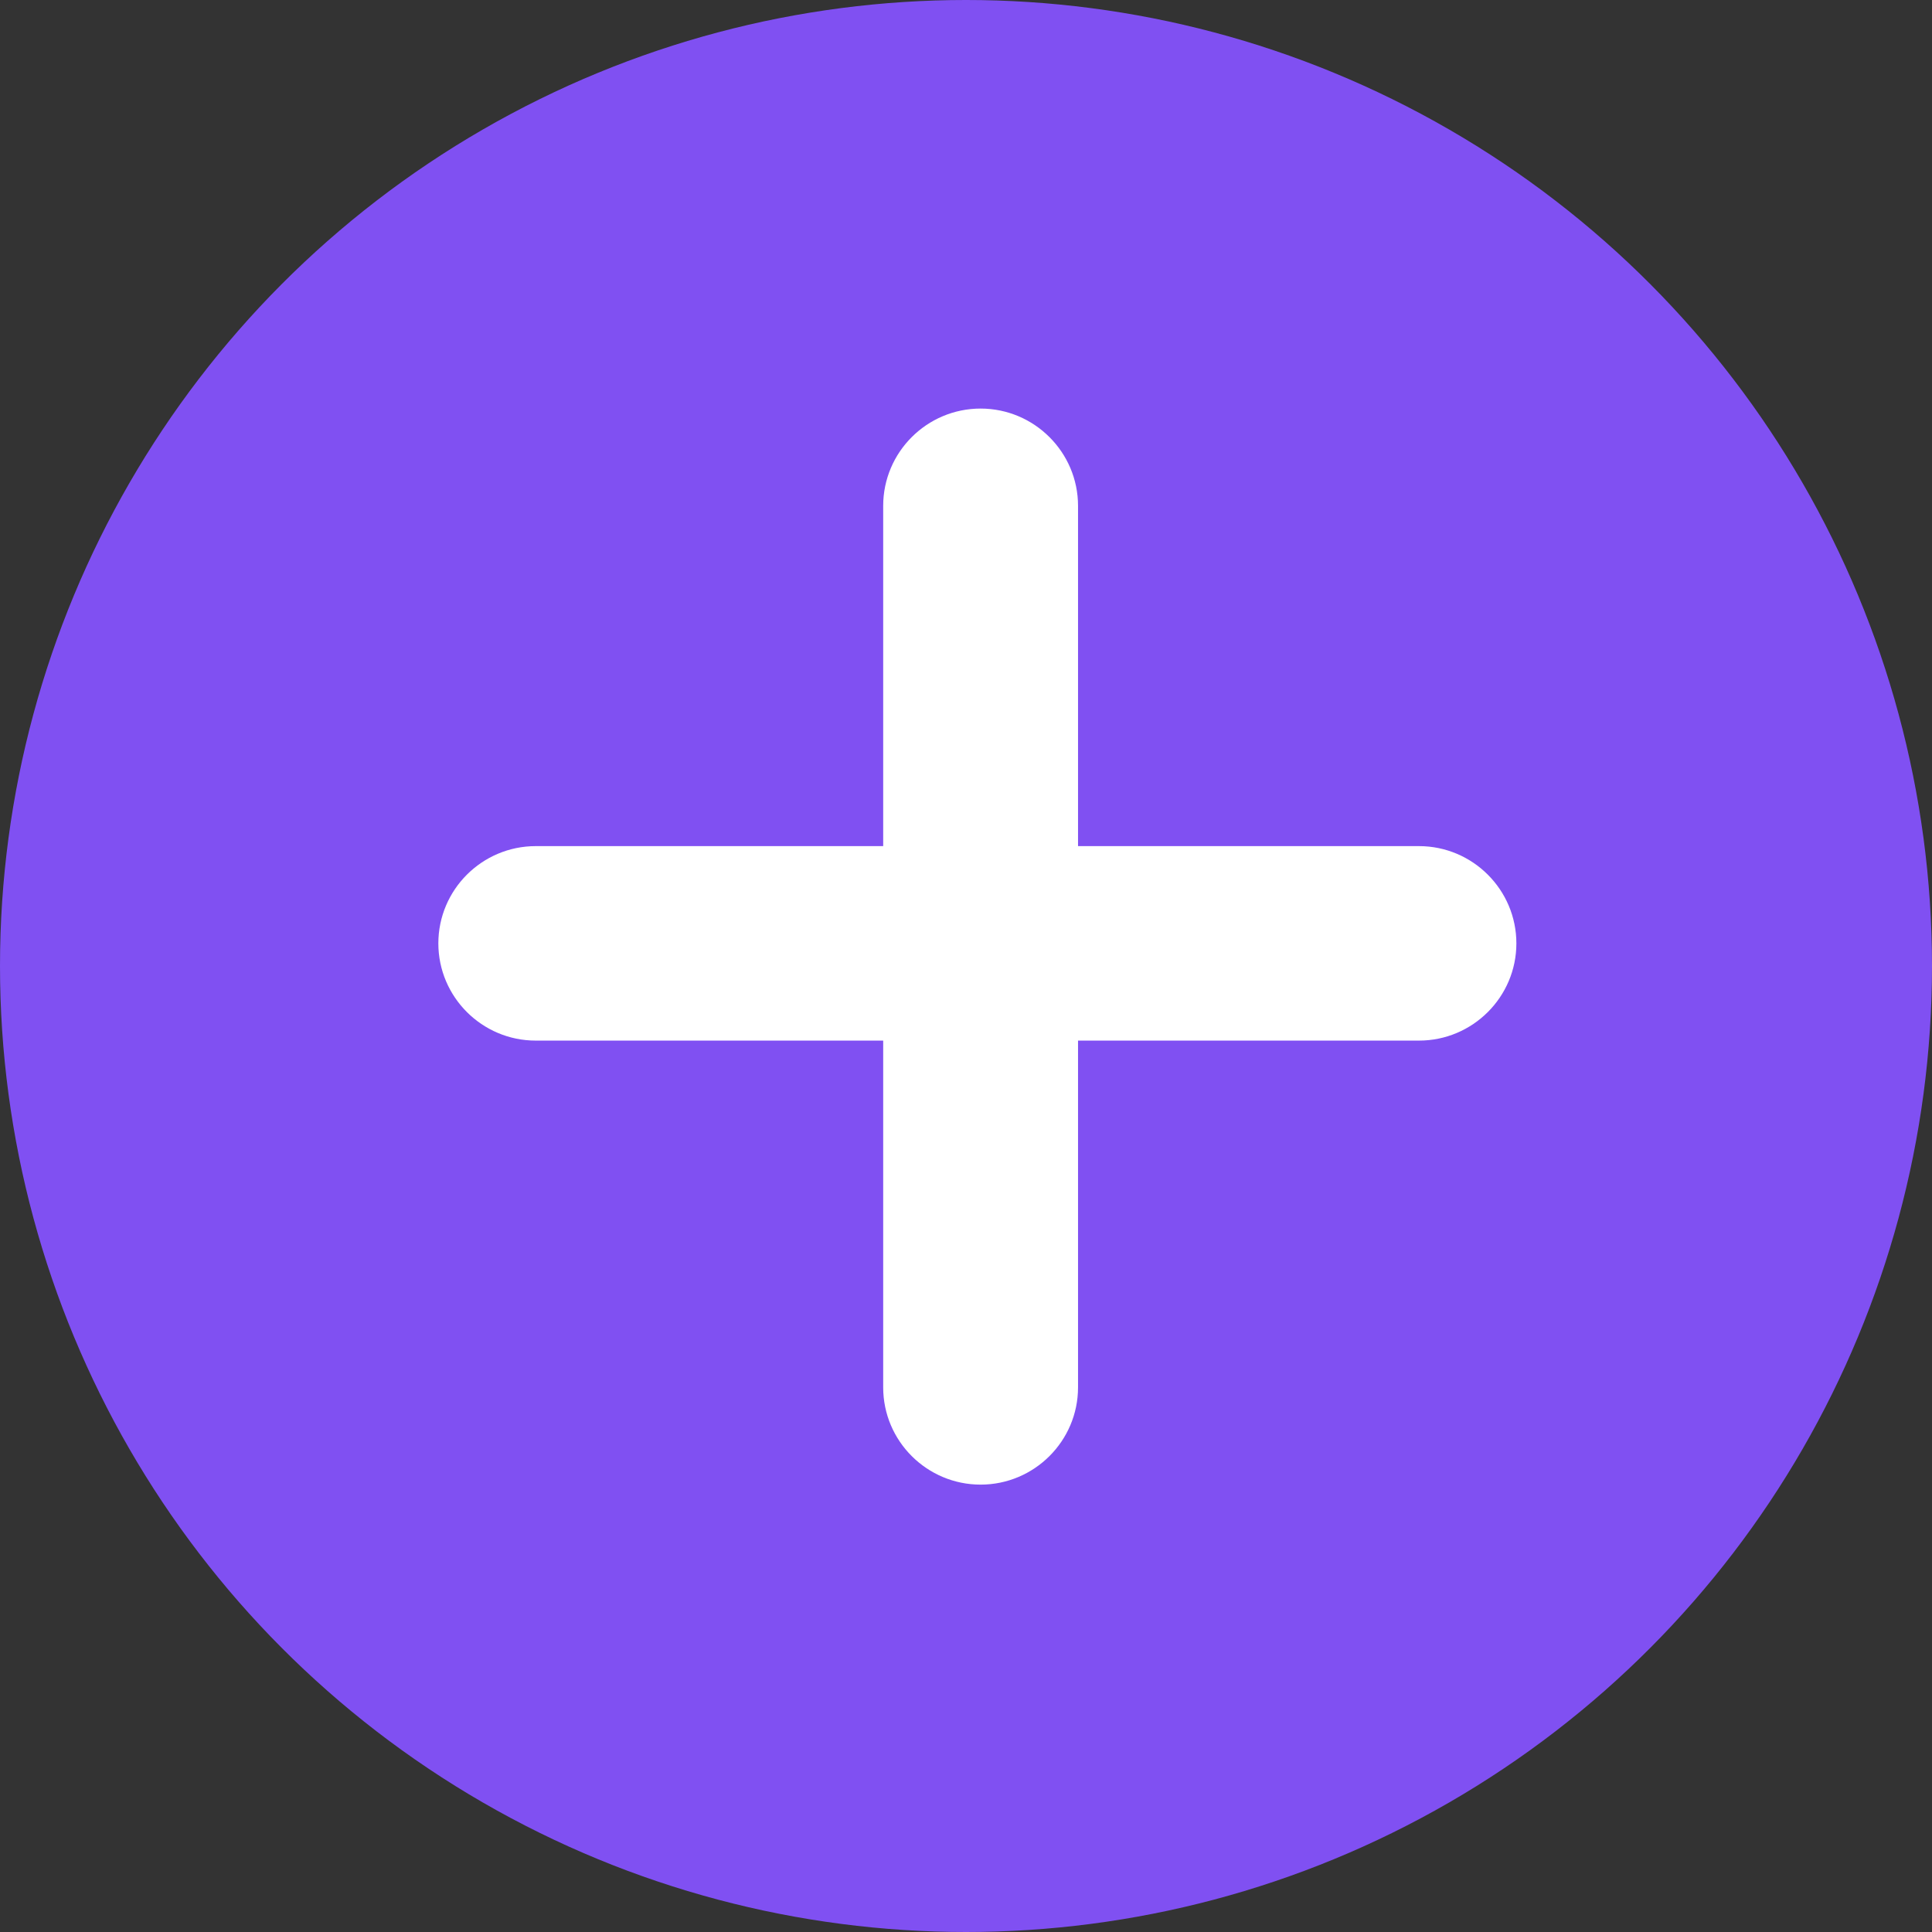 <svg width="80" height="80" viewBox="0 0 80 80" fill="none" xmlns="http://www.w3.org/2000/svg">
<rect x="0" y="0" width="80" height="80" fill="#333333" stroke="none"/>
<circle cx="40" cy="40" r="40" fill="#8050F2"/>
<path d="M44.639 42.589H44.139V43.089V57.449C44.139 59.392 42.552 60.975 40.605 60.975C38.656 60.975 37.071 59.392 37.071 57.449V43.089V42.589H36.571H22.184C20.236 42.589 18.651 41.005 18.651 39.063C18.651 37.12 20.236 35.536 22.184 35.536H36.571H37.071V35.036V20.945C37.071 19.002 38.656 17.418 40.605 17.418C42.552 17.418 44.139 19.002 44.139 20.945V35.036V35.536H44.639H58.757C60.704 35.536 62.29 37.12 62.29 39.063C62.29 41.005 60.704 42.589 58.757 42.589H44.639Z" fill="white" stroke="white"/>
</svg>
